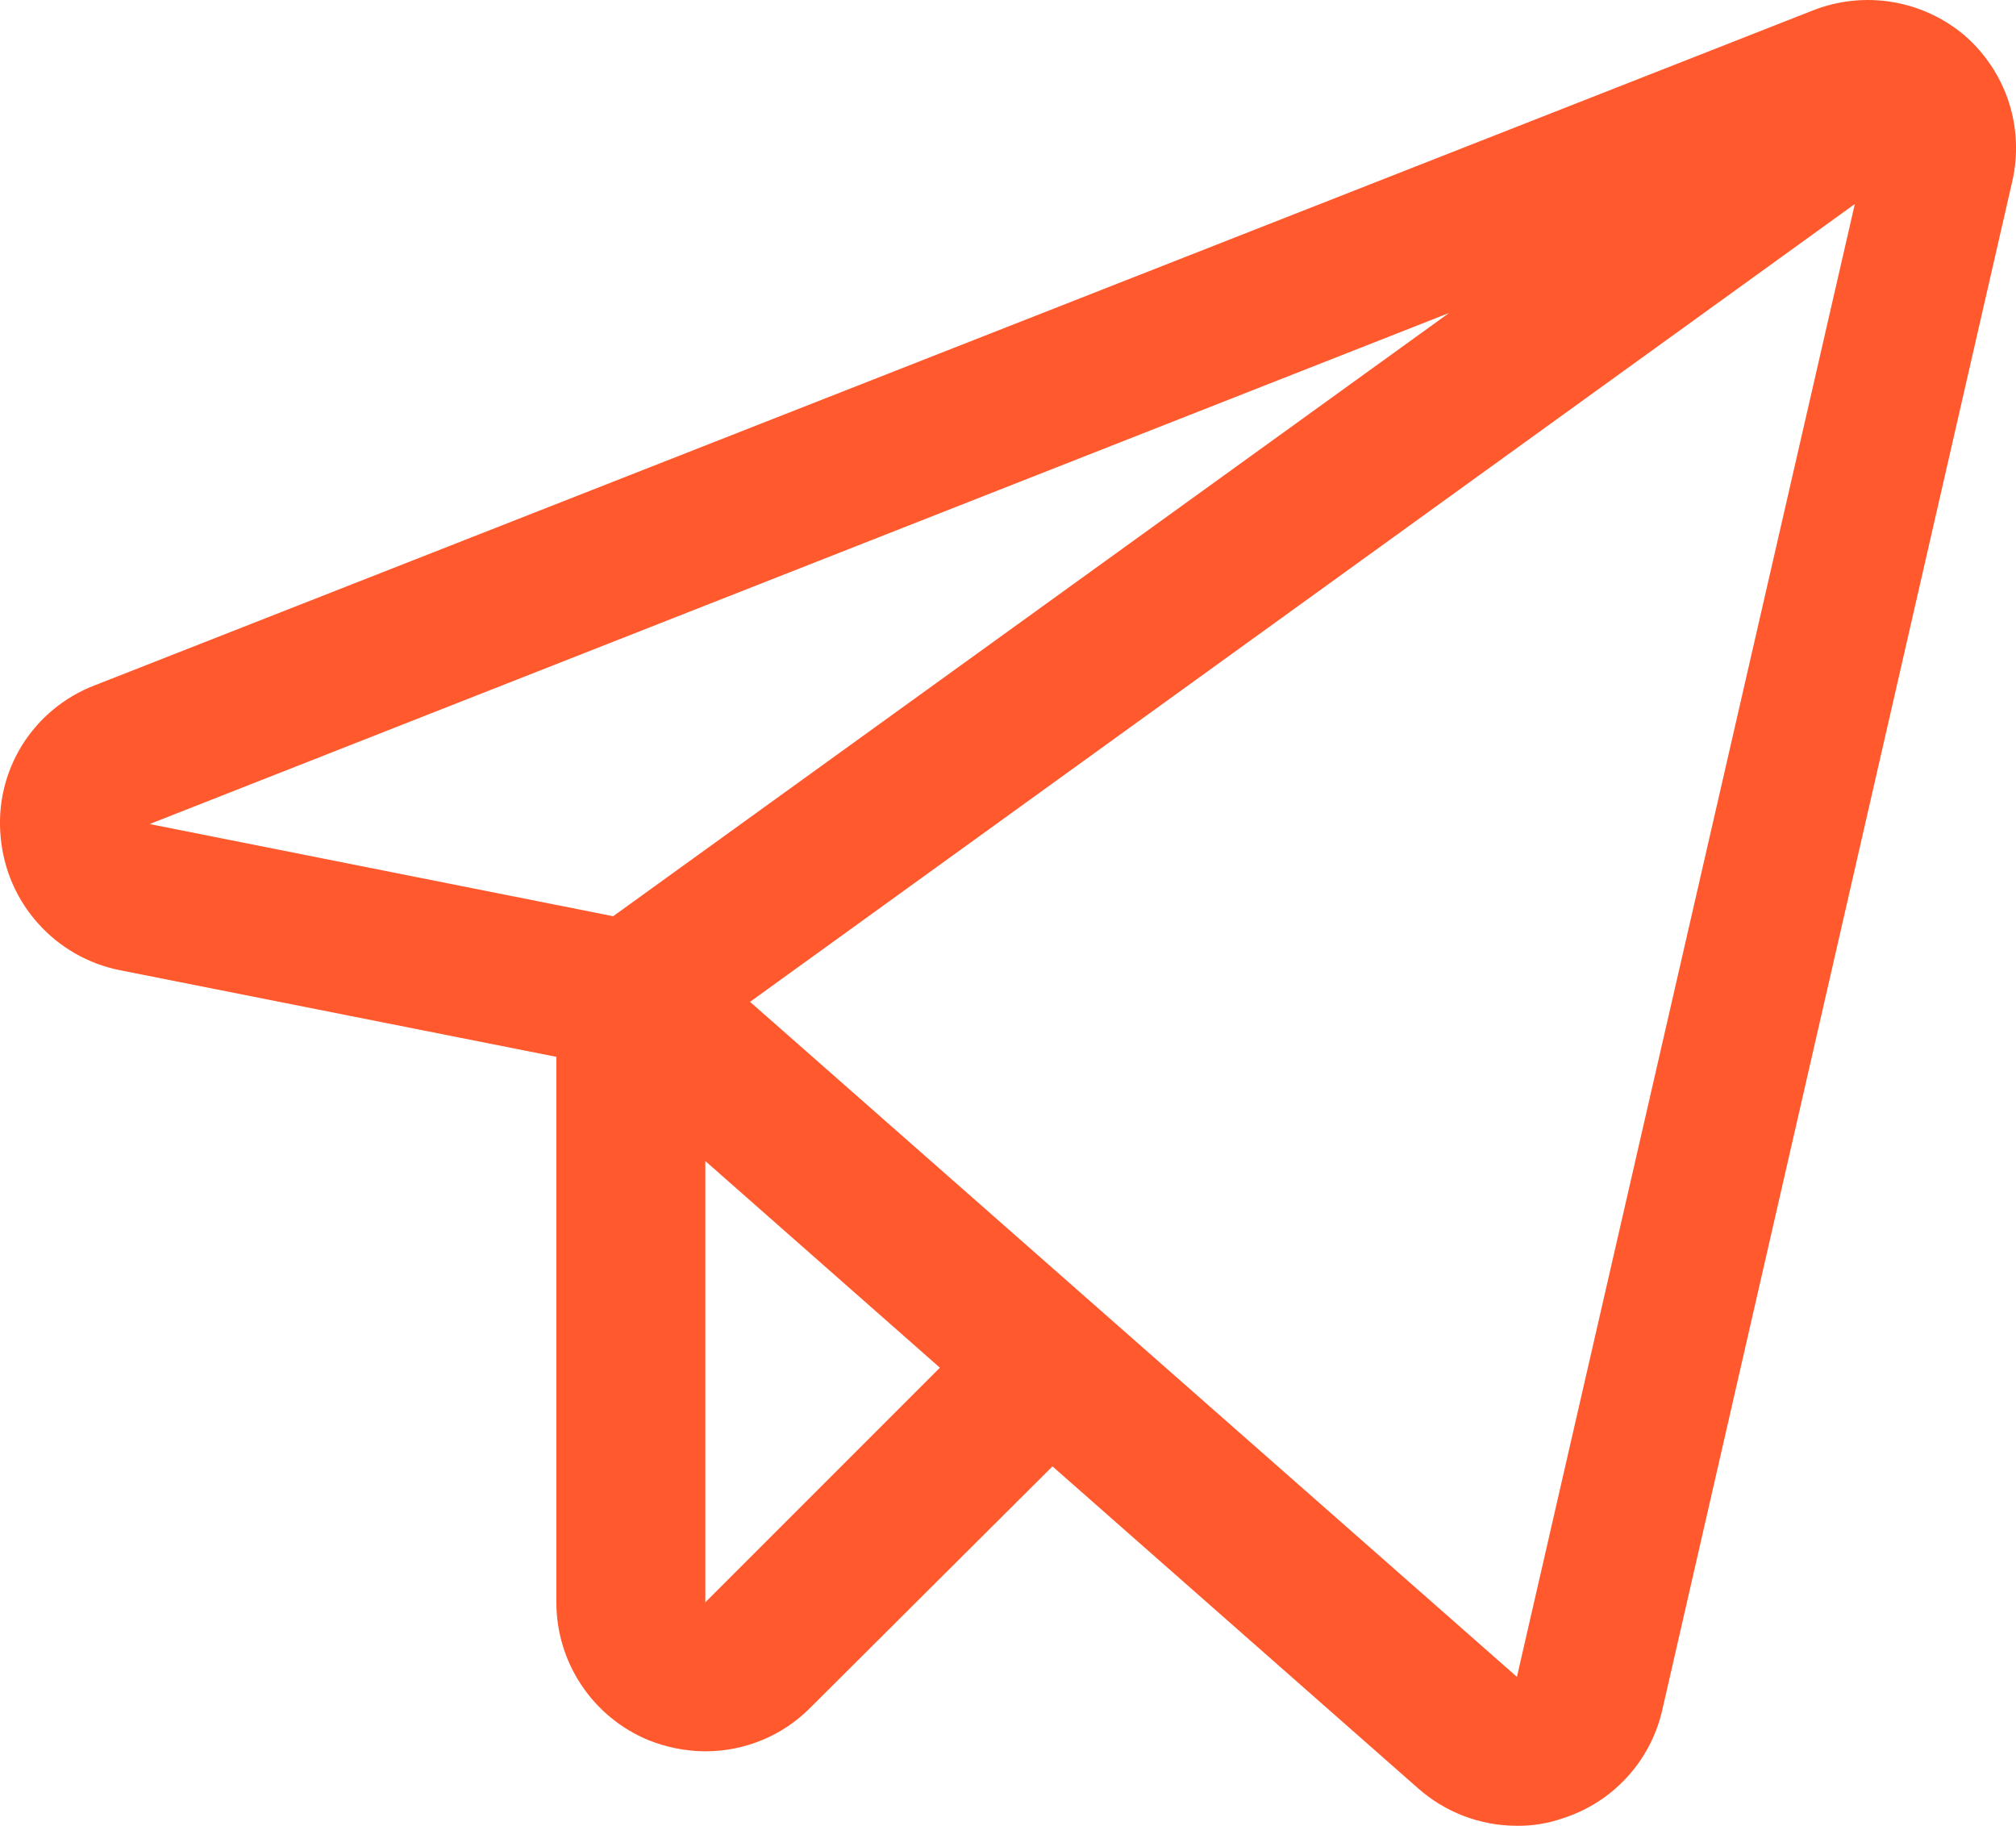 <?xml version="1.0" encoding="UTF-8"?> <svg xmlns="http://www.w3.org/2000/svg" viewBox="0 0 21.151 19.152" fill="none"><path d="M20.613 0.373C20.396 0.189 20.134 0.068 19.853 0.021C19.573 -0.025 19.285 0.005 19.021 0.109L0.994 7.189C0.677 7.31 0.41 7.531 0.231 7.818C0.053 8.106 -0.026 8.444 0.007 8.781C0.037 9.118 0.174 9.436 0.4 9.687C0.625 9.939 0.926 10.111 1.257 10.177L5.837 11.086V16.808C5.837 17.118 5.929 17.421 6.101 17.678C6.273 17.935 6.518 18.136 6.804 18.254C6.994 18.33 7.196 18.37 7.4 18.371C7.605 18.371 7.808 18.331 7.998 18.252C8.187 18.174 8.359 18.058 8.503 17.912L11.042 15.382L14.88 18.761C15.164 19.011 15.528 19.15 15.906 19.152C16.072 19.155 16.237 19.129 16.394 19.074C16.652 18.992 16.884 18.845 17.067 18.646C17.25 18.448 17.378 18.205 17.439 17.941L21.111 1.906C21.175 1.629 21.163 1.34 21.075 1.07C20.987 0.8 20.827 0.559 20.613 0.373ZM6.433 9.611L1.57 8.644L15.203 3.283L6.433 9.611ZM7.4 16.808V12.179L9.861 14.347L7.4 16.808ZM15.915 17.59L7.869 10.509L19.46 2.14L15.915 17.59Z" fill="#FF592D"></path></svg> 